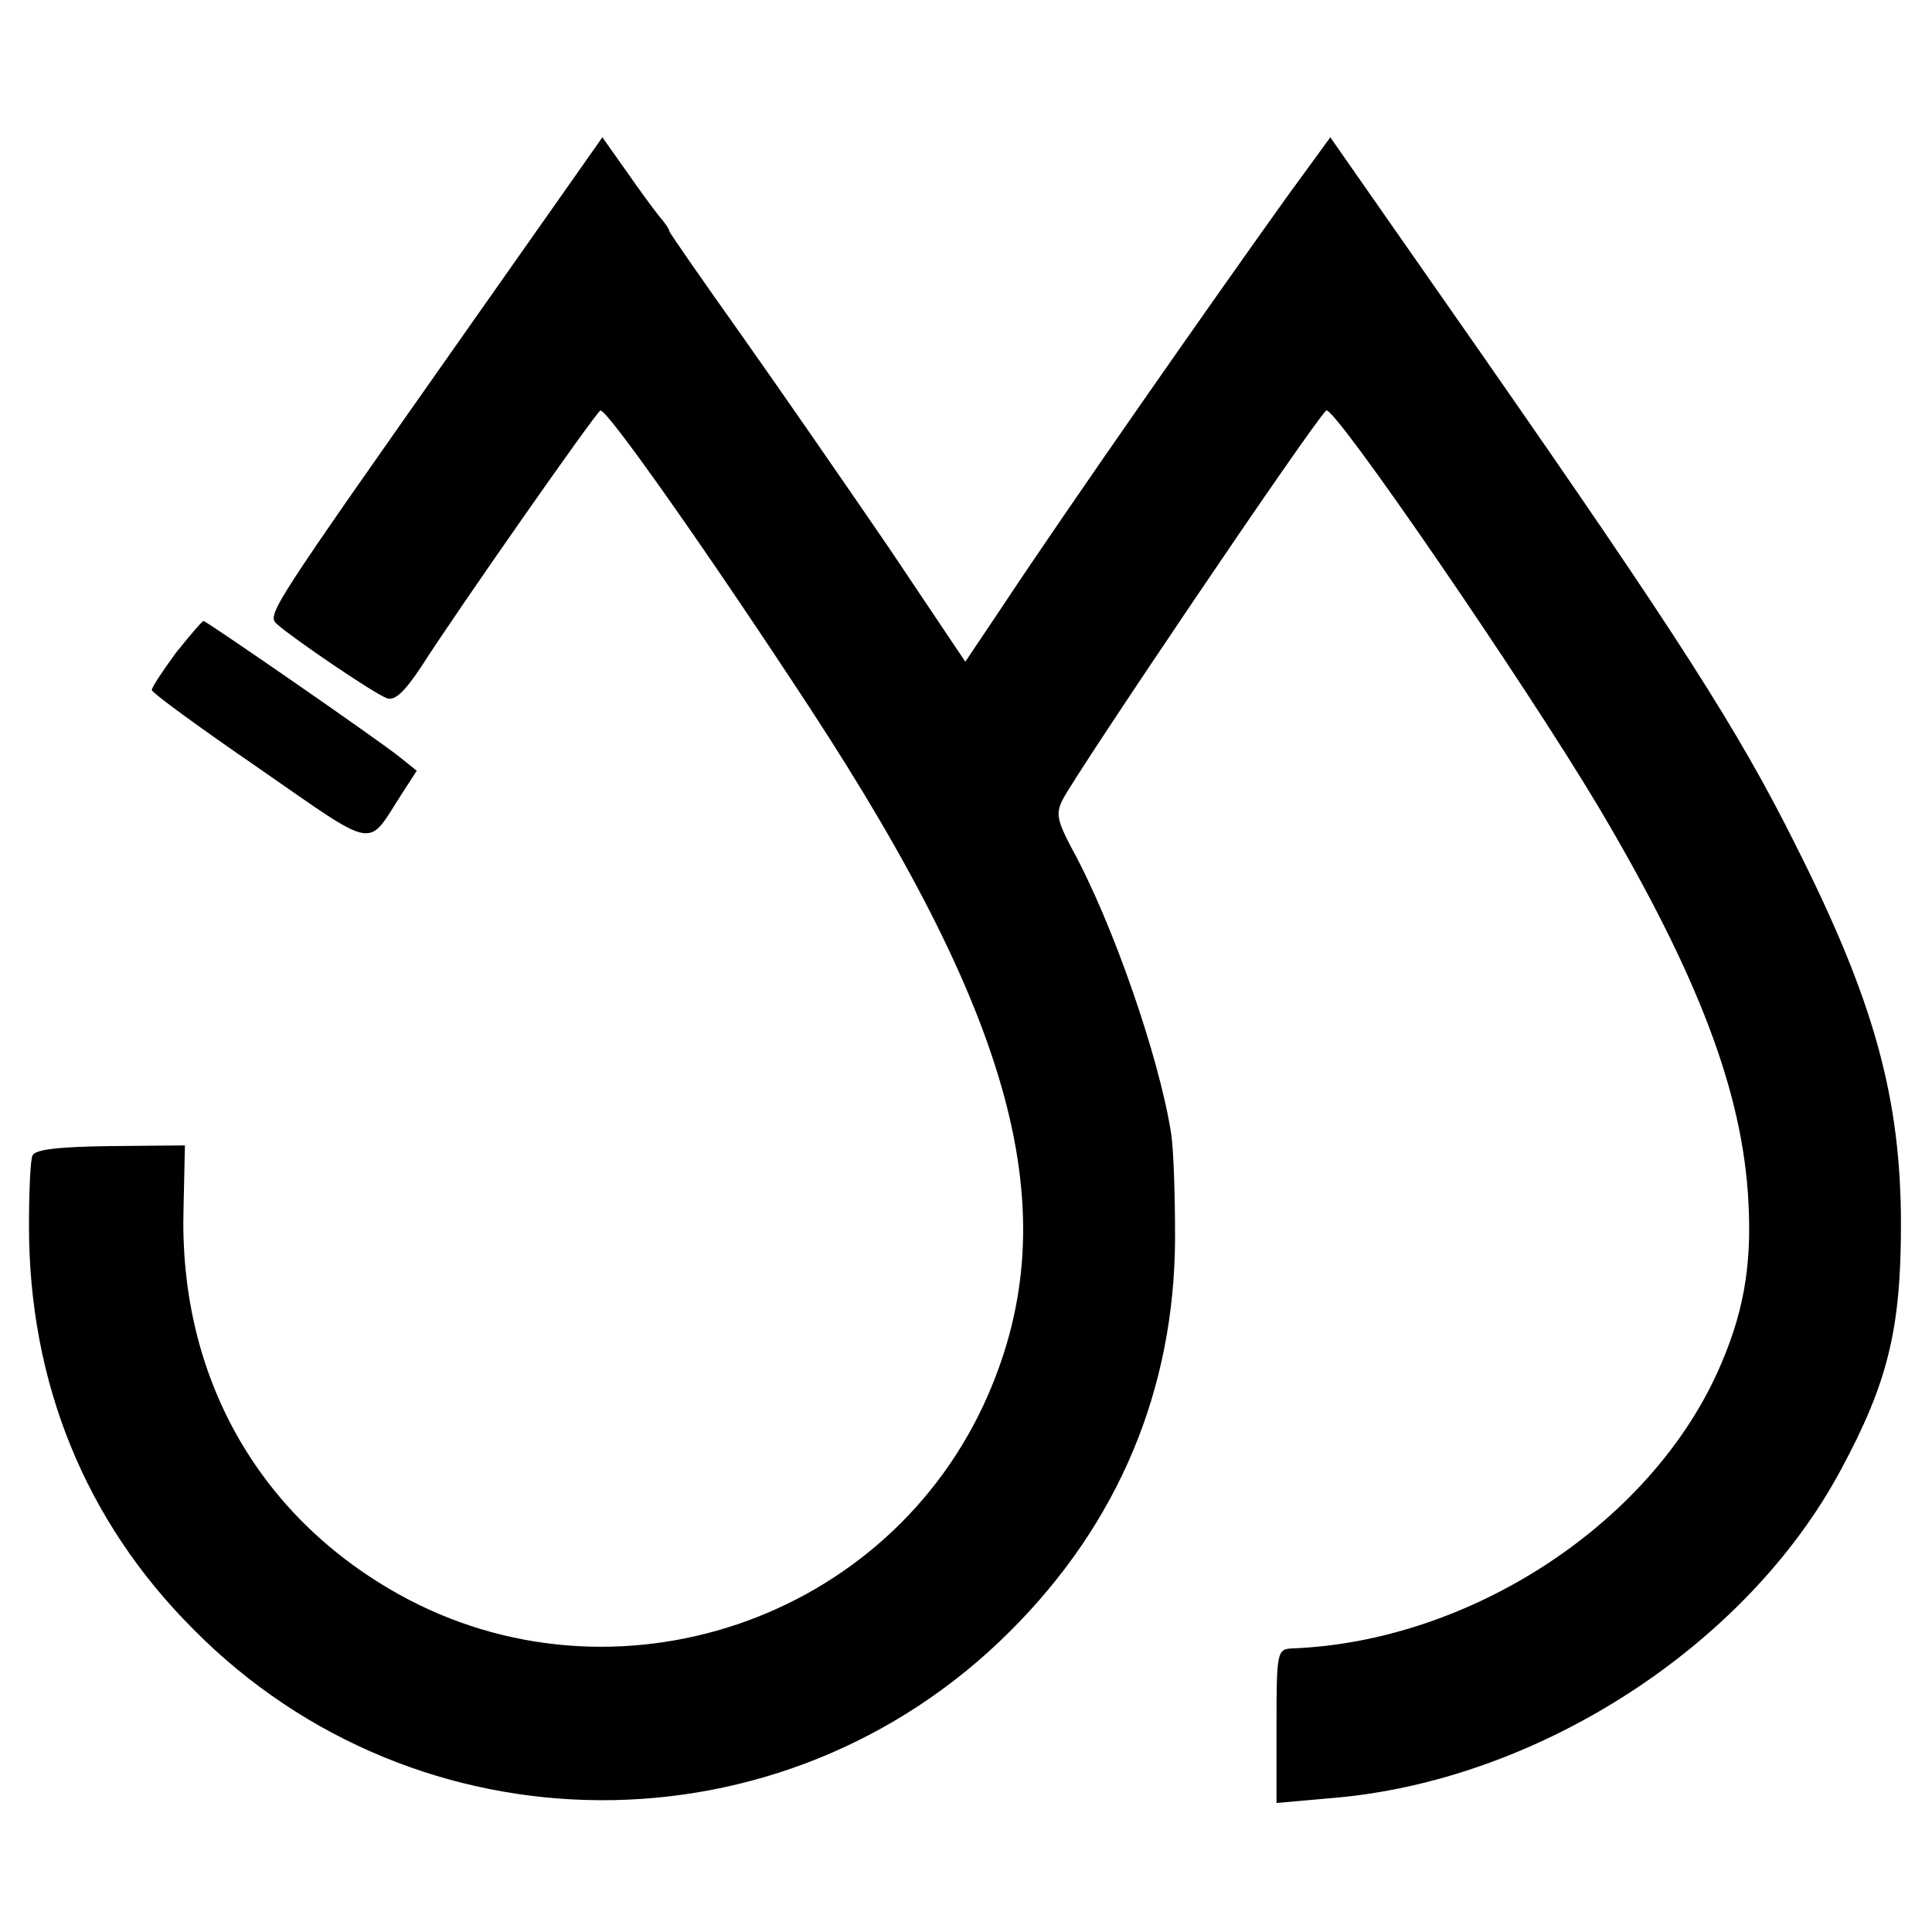 <?xml version="1.0" standalone="no"?>
<!DOCTYPE svg PUBLIC "-//W3C//DTD SVG 20010904//EN"
 "http://www.w3.org/TR/2001/REC-SVG-20010904/DTD/svg10.dtd">
<svg version="1.0" xmlns="http://www.w3.org/2000/svg"
 width="280pt" height="280pt" viewBox="0 0 280 280"
 preserveAspectRatio="xMidYMid meet">
<g transform="translate(0,280) scale(0.1,-0.1)"
fill="#000000" stroke="none">
<path d="M688 2338 c-301 -428 -302 -429 -286 -443 21 -19 141 -101 159 -107
11 -4 25 9 49 45 53 83 252 367 260 372 8 5 159 -210 303 -430 305 -466 375
-745 253 -1010 -151 -325 -555 -450 -863 -267 -196 116 -304 316 -297 551 l2
91 -108 -1 c-77 -1 -110 -5 -113 -14 -3 -6 -5 -53 -5 -102 0 -226 81 -427 238
-584 325 -329 855 -331 1183 -4 158 157 239 351 240 570 0 61 -2 130 -6 154
-17 108 -84 303 -144 412 -21 40 -23 50 -13 70 23 44 360 543 382 564 10 10
289 -397 395 -575 144 -243 209 -413 217 -573 5 -95 -8 -164 -45 -246 -101
-222 -360 -390 -616 -400 -22 -1 -23 -4 -23 -112 l0 -112 79 7 c298 24 602
220 739 476 68 126 87 204 87 355 0 184 -39 325 -152 549 -83 167 -173 307
-460 719 l-215 308 -62 -85 c-116 -162 -322 -457 -412 -593 l-55 -82 -112 167
c-63 92 -159 231 -215 310 -56 79 -102 145 -102 147 0 3 -7 13 -15 22 -8 10
-30 40 -48 66 l-34 48 -185 -263z"/>
<path d="M255 1854 c-19 -26 -35 -50 -35 -54 0 -4 70 -55 156 -114 173 -120
155 -116 206 -37 l22 34 -25 20 c-31 25 -280 197 -284 197 -2 0 -20 -21 -40
-46z"/>
</g>
</svg>
